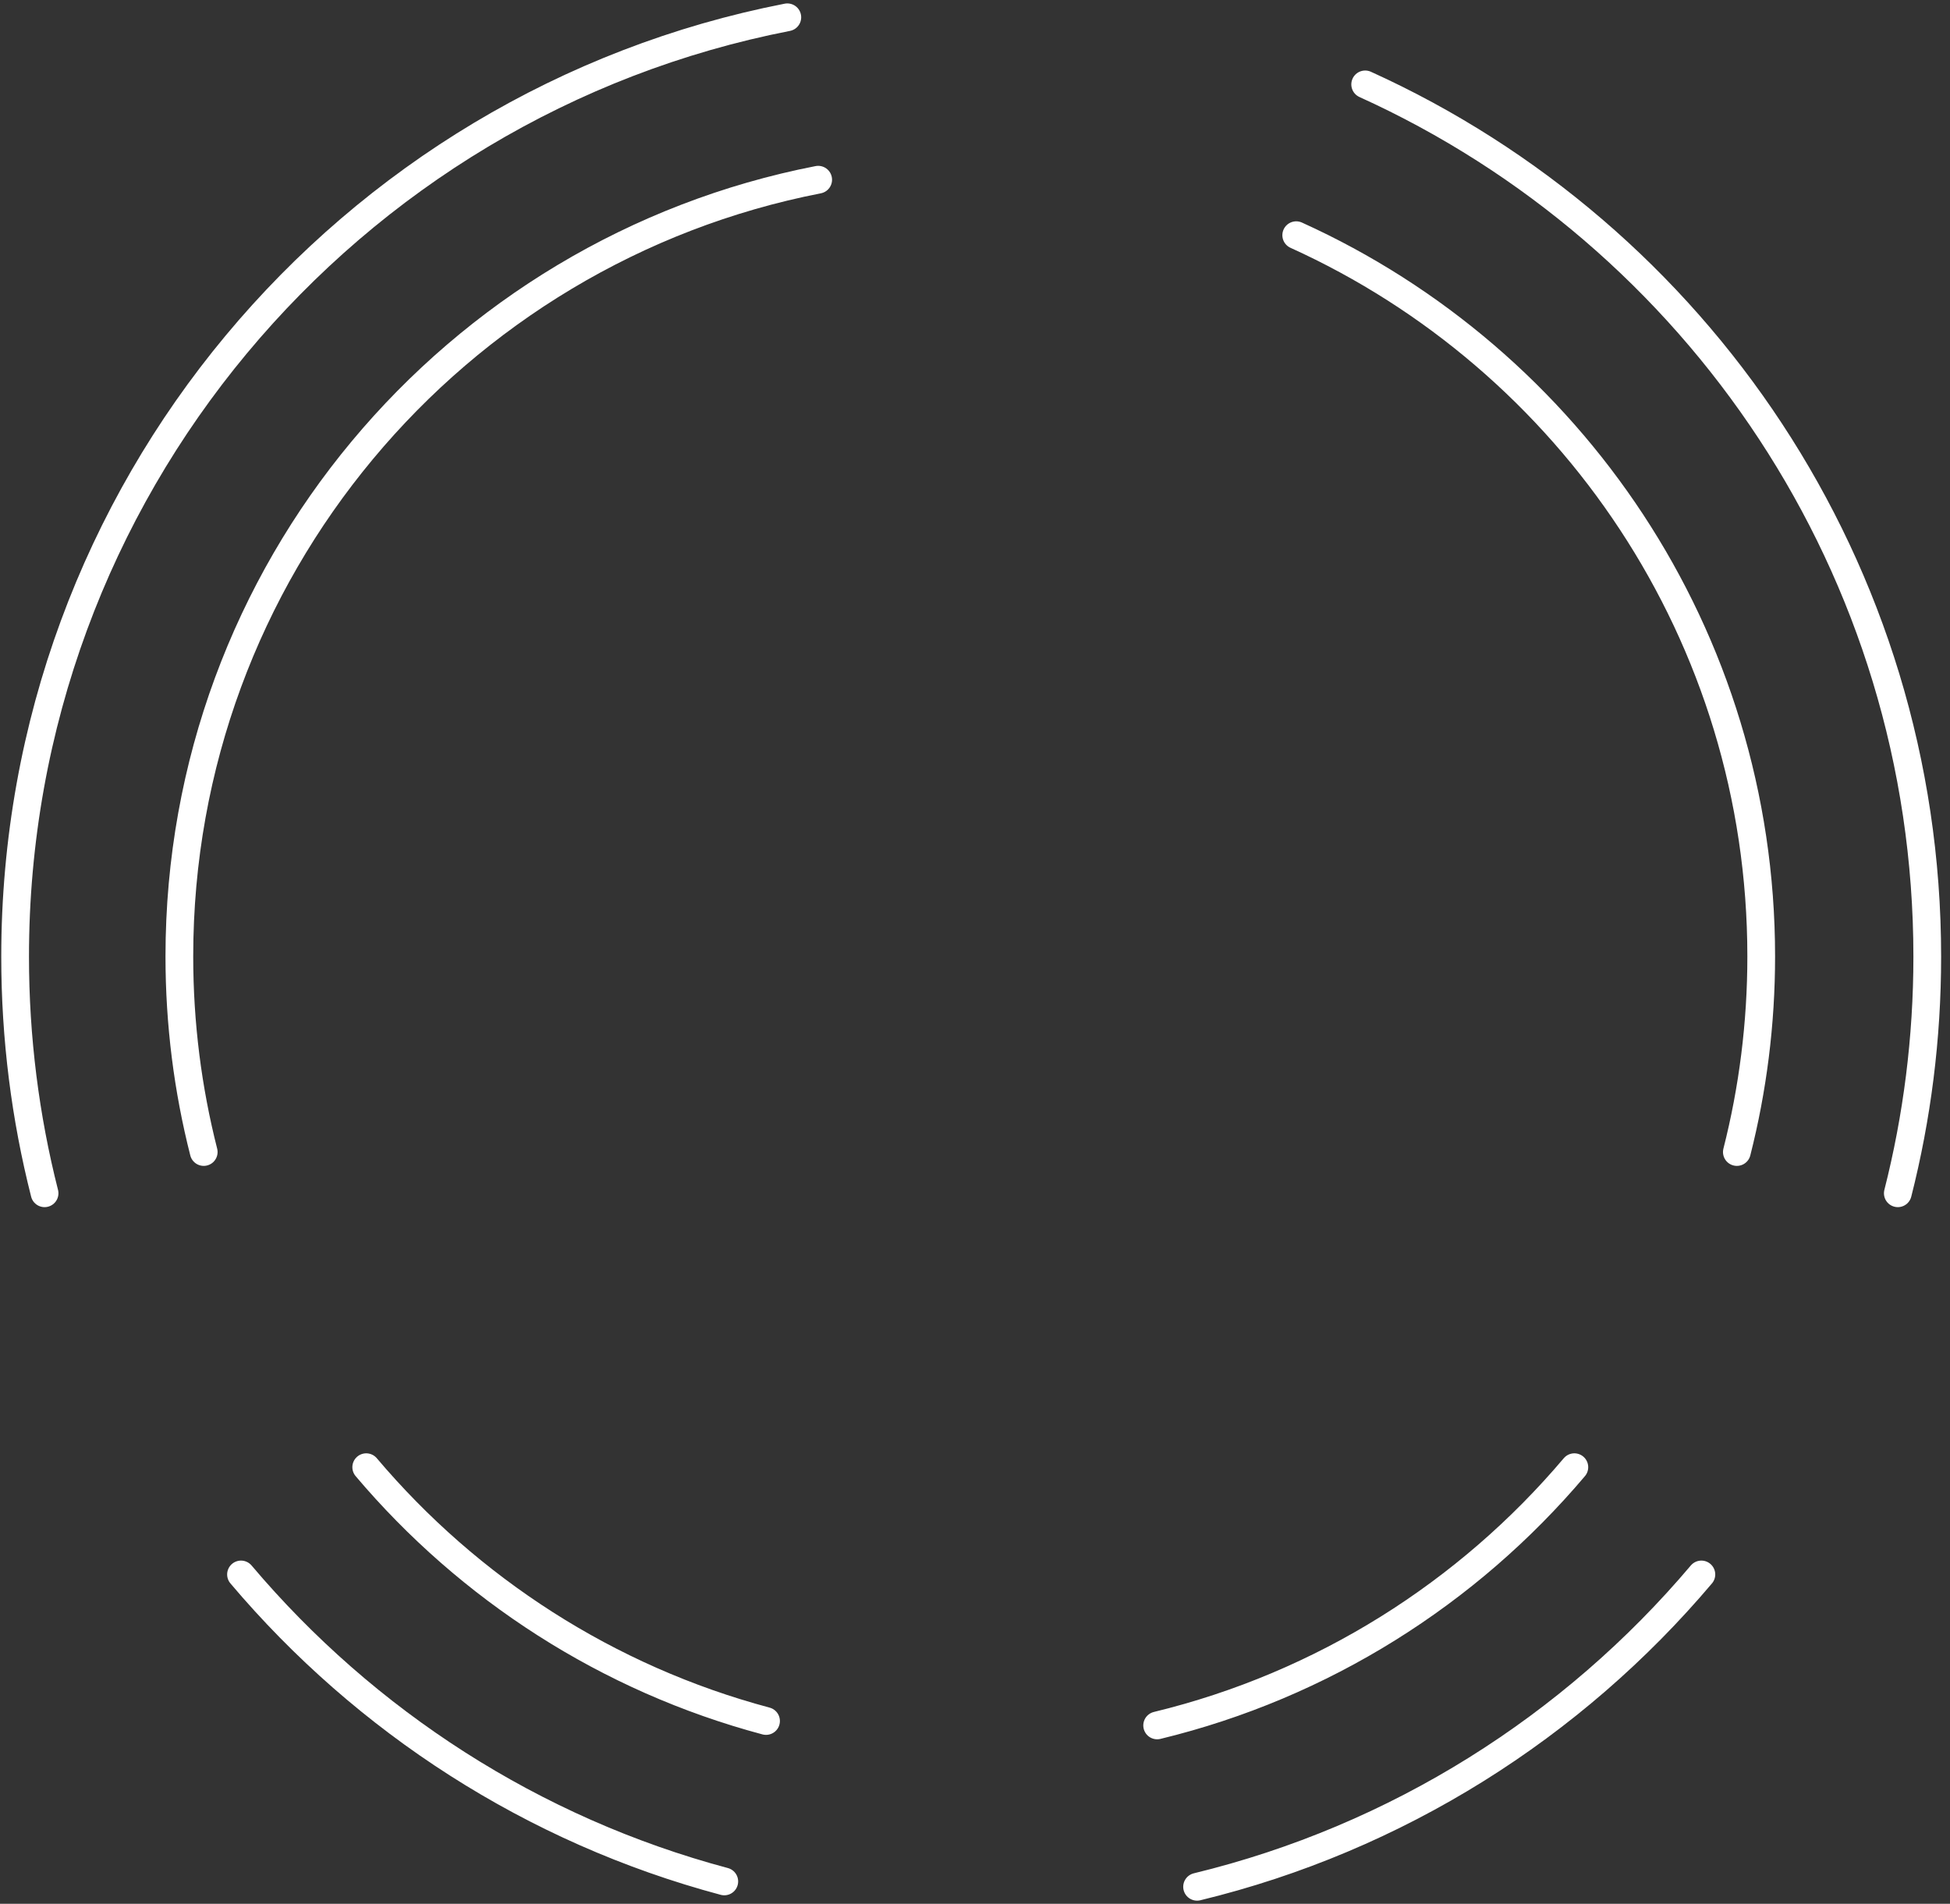 <svg width="211" height="206" viewBox="0 0 211 206" fill="none" xmlns="http://www.w3.org/2000/svg">
<rect x="0" y="0" width="211" height="206" fill="#333333" stroke="none"/>
<path d="M88.532 19.445C49.14 27.122 19.407 61.829 19.407 103.483C19.407 110.79 20.322 117.883 22.044 124.654M140.258 25.448C169.931 38.891 190.573 68.775 190.573 103.483C190.573 110.79 189.658 117.883 187.937 124.654M39.627 158.755C50.748 171.904 65.762 181.652 82.889 186.22M125.21 186.698C143.119 182.358 158.827 172.383 170.353 158.755" stroke="white" stroke-width="3" stroke-linecap="round"/>
<path d="M85.193 1.871C37.577 11.156 1.636 53.132 1.636 103.512C1.636 112.349 2.742 120.928 4.823 129.117M147.719 9.131C183.587 25.39 208.54 61.534 208.54 103.512C208.54 112.349 207.434 120.928 205.353 129.117M26.078 170.362C39.521 186.265 57.669 198.055 78.372 203.579M129.53 204.158C151.177 198.909 170.165 186.845 184.098 170.362" stroke="white" stroke-width="3" stroke-linecap="round"/>
</svg>
